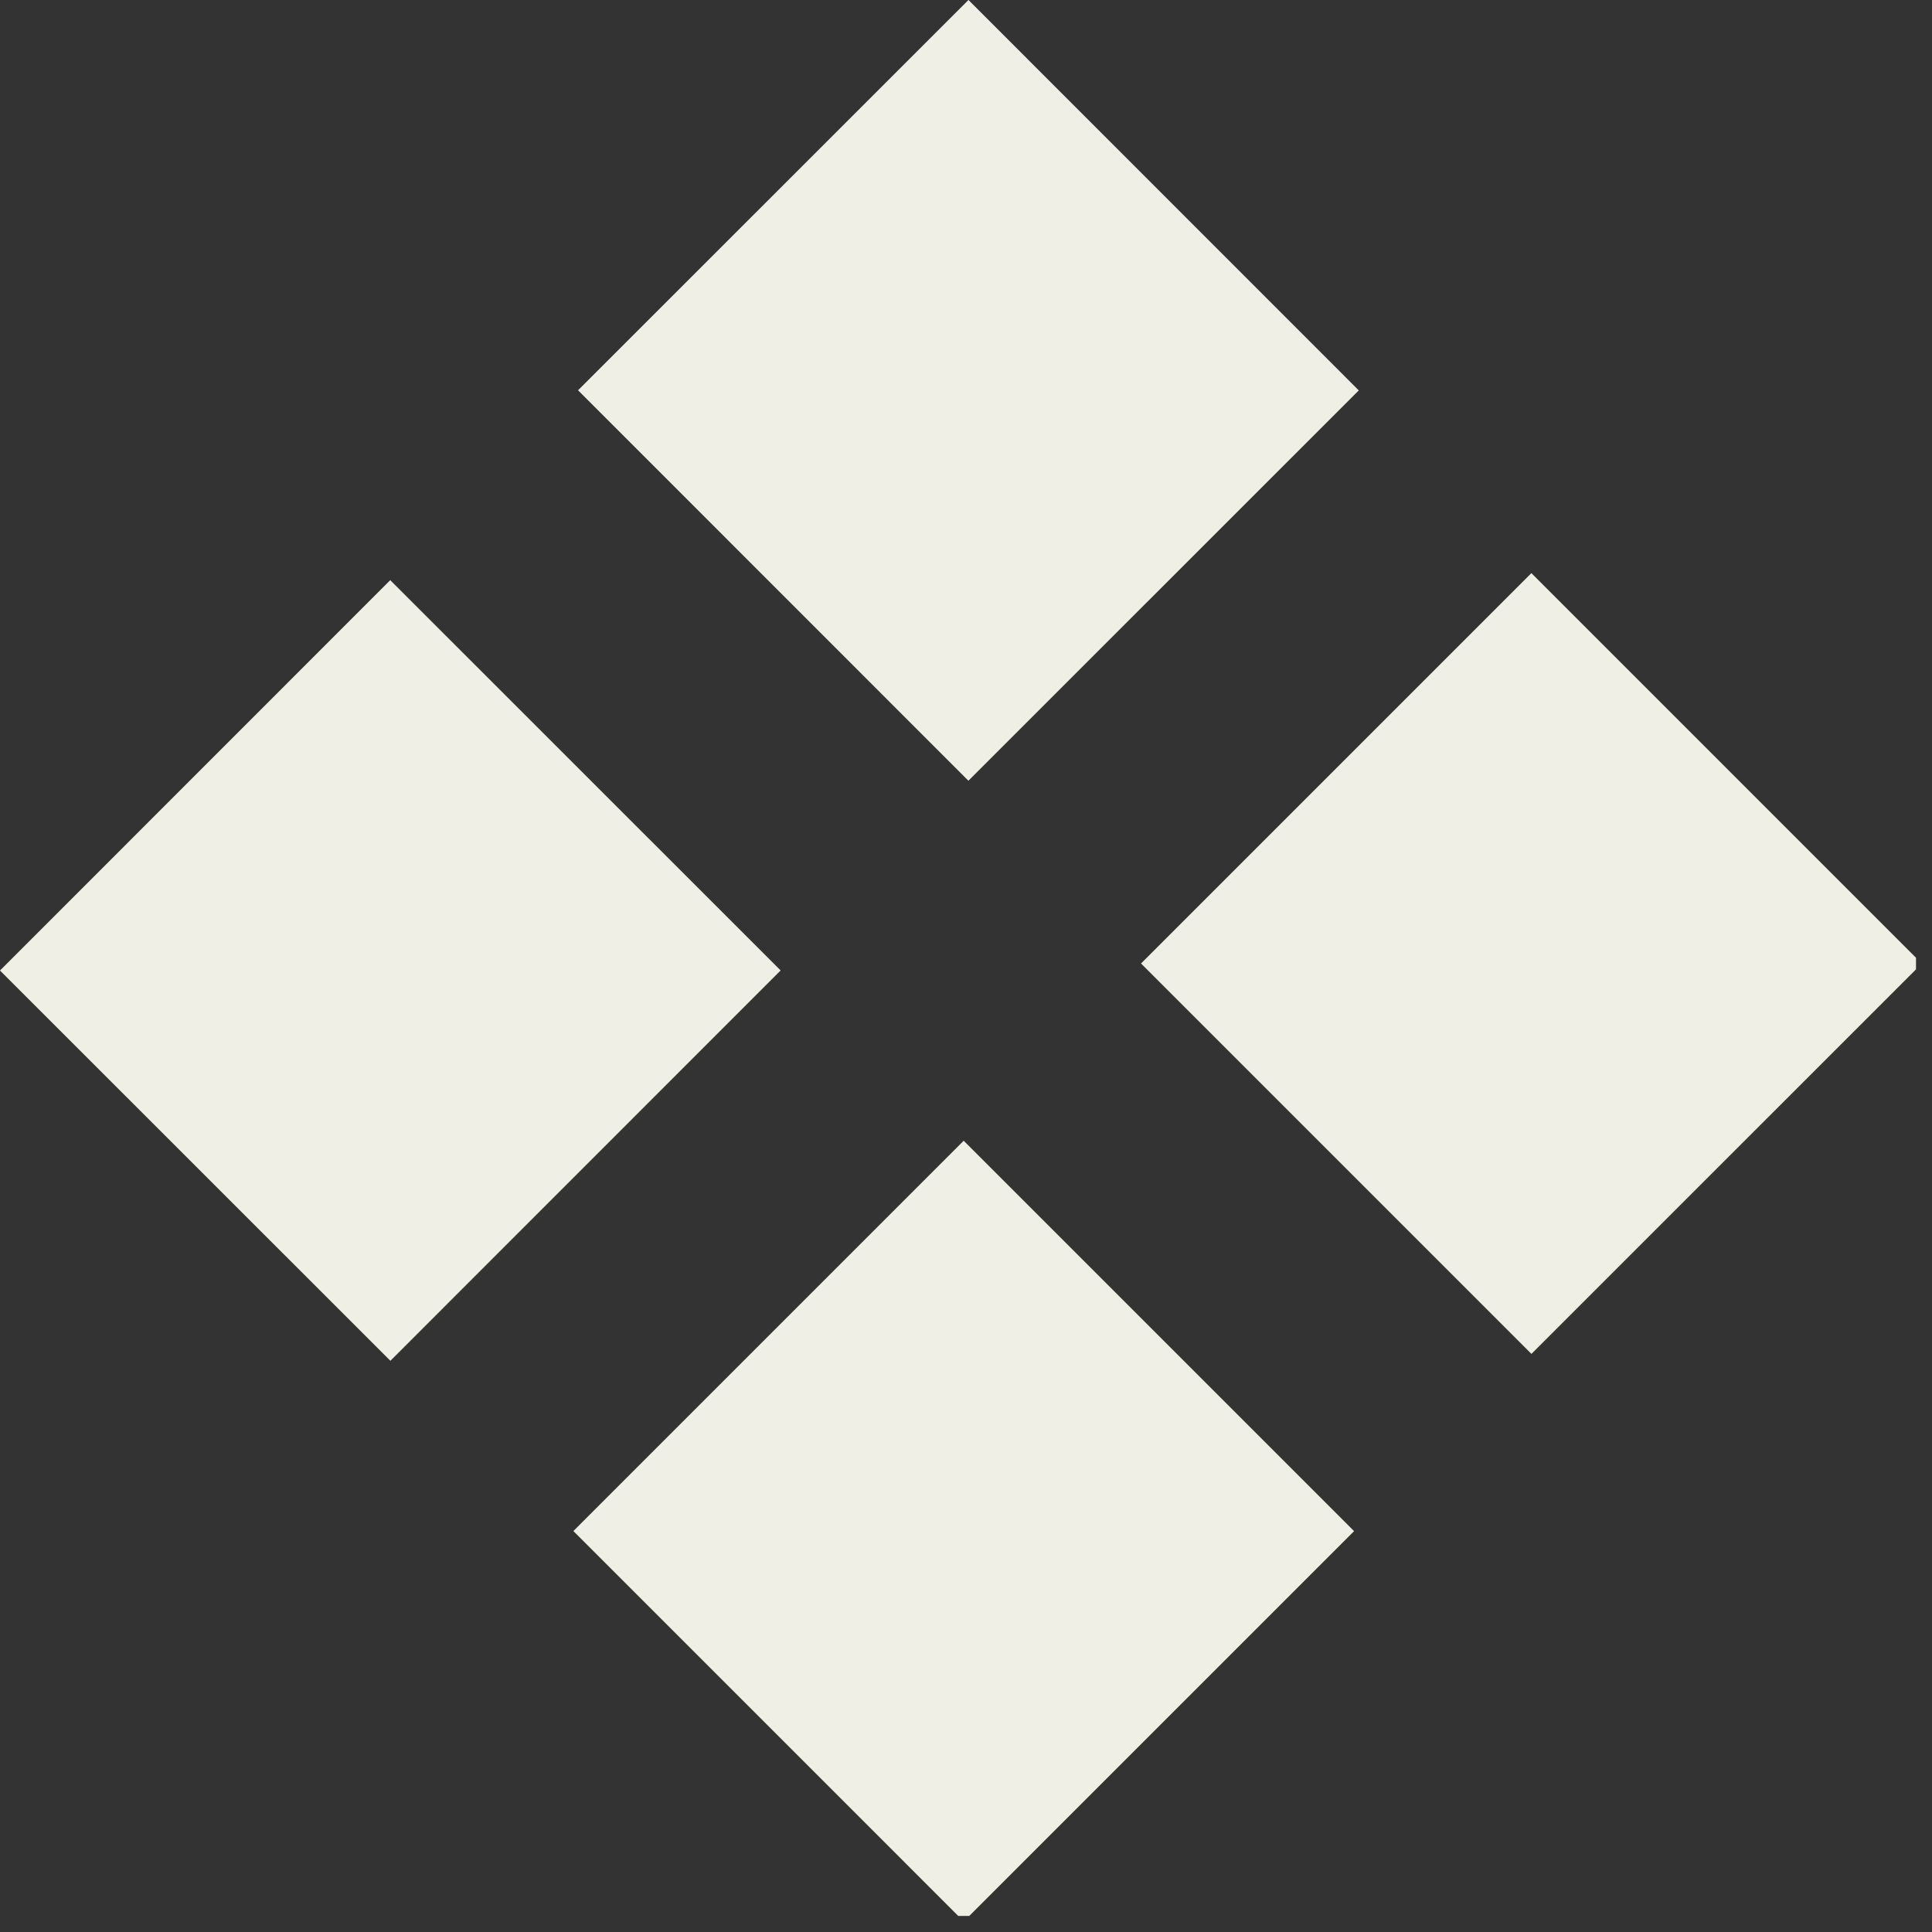 <?xml version="1.0" encoding="UTF-8"?> <svg xmlns="http://www.w3.org/2000/svg" width="76" height="76" viewBox="0 0 76 76" fill="none"><rect x="0" y="0" width="76" height="76" fill="#333333" stroke="none"/><g clip-path="url(#clip0_13_72)"><path d="M15.351 22.822L0 38.178L15.357 53.53L30.708 38.175L15.351 22.822Z" fill="#F0EFE5"></path><path d="M38.097 -0.001L22.739 15.352L38.094 30.712L53.451 15.358L38.097 -0.001Z" fill="#F0EFE5"></path><path d="M37.909 44.874L22.555 60.228L37.911 75.585L53.266 60.231L37.909 44.874Z" fill="#F0EFE5"></path><path d="M60.241 22.546L44.886 37.901L60.243 53.259L75.599 37.904L60.241 22.546Z" fill="#F0EFE5"></path></g><defs><clipPath id="clip0_13_72"><rect width="75.371" height="75.368" fill="white"></rect></clipPath></defs></svg> 
